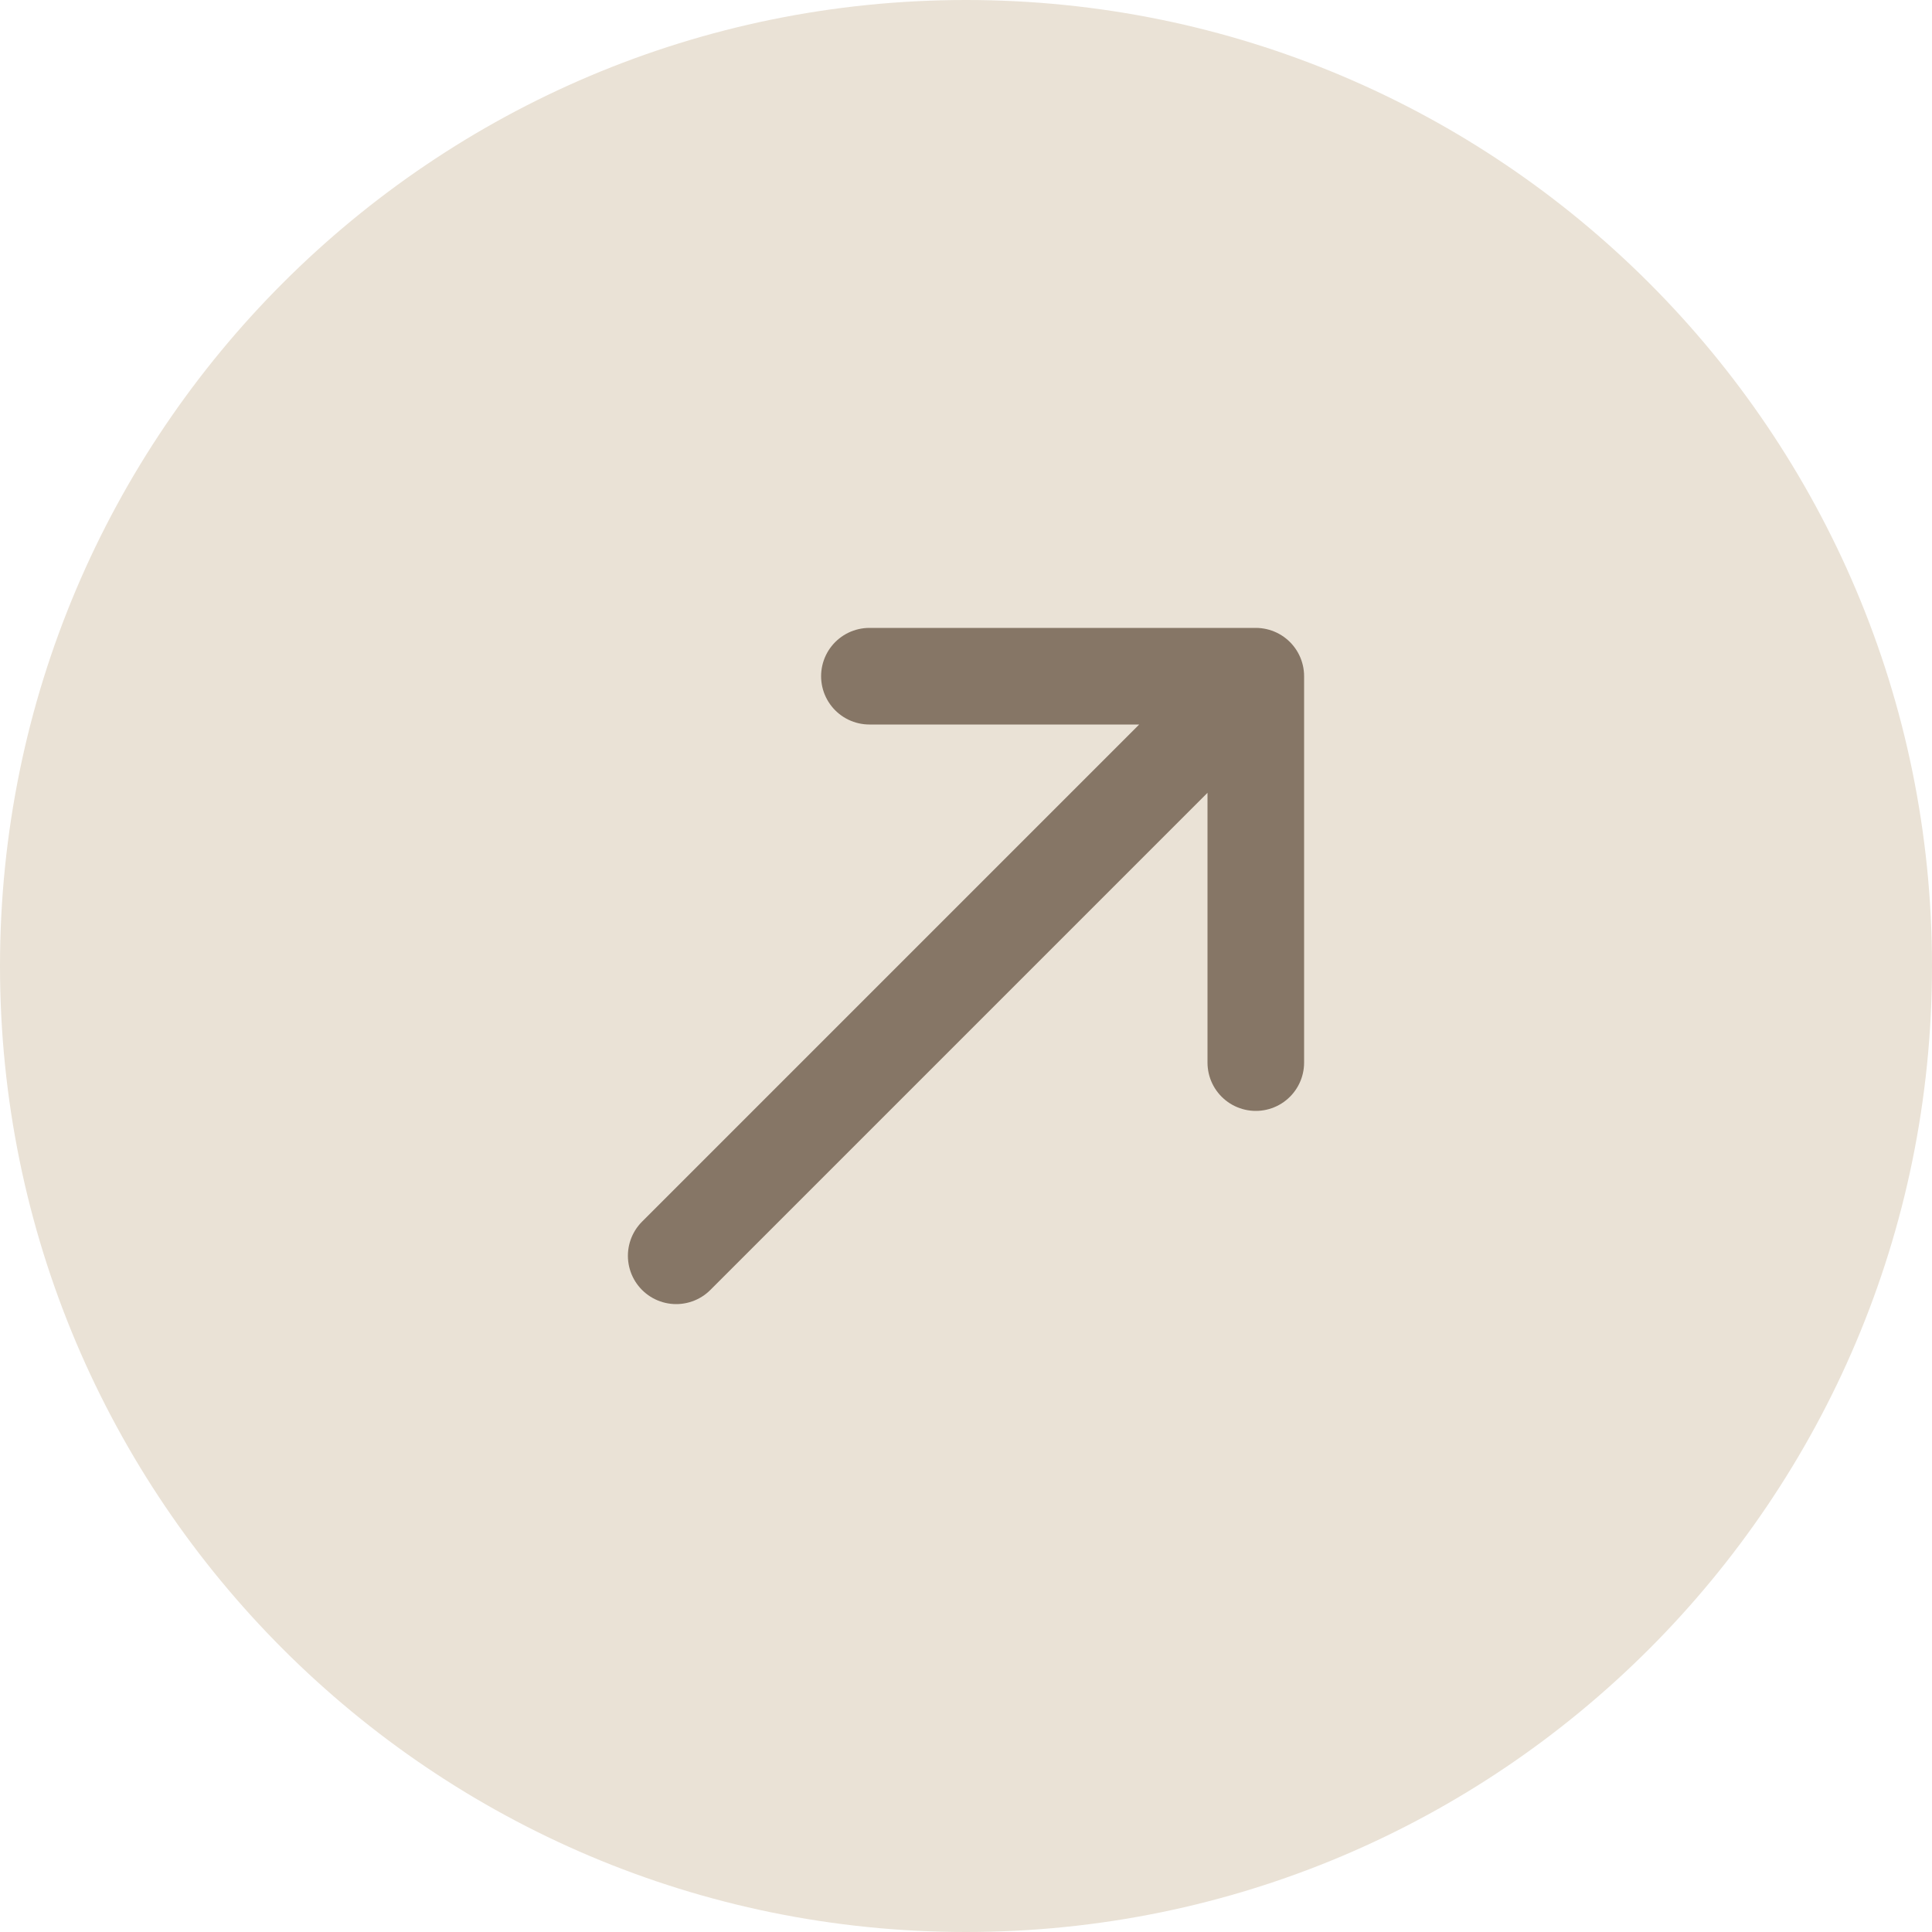 <?xml version="1.0" encoding="UTF-8"?> <svg xmlns="http://www.w3.org/2000/svg" width="40" height="40" viewBox="0 0 40 40" fill="none"> <g clip-path="url(#clip0_84_3277)"> <path d="M20 40C31.046 40 40 31.046 40 20C40 8.954 31.046 0 20 0C8.954 0 0 8.954 0 20C0 31.046 8.954 40 20 40Z" fill="#EAE2D6"></path> <path d="M14 26L26 14M26 14H18M26 14V22" stroke="#867666" stroke-width="2" stroke-linecap="round" stroke-linejoin="round"></path> </g> <defs> <clipPath id="clip0_84_3277"> <rect width="40" height="40" fill="white"></rect> </clipPath> </defs> </svg> 